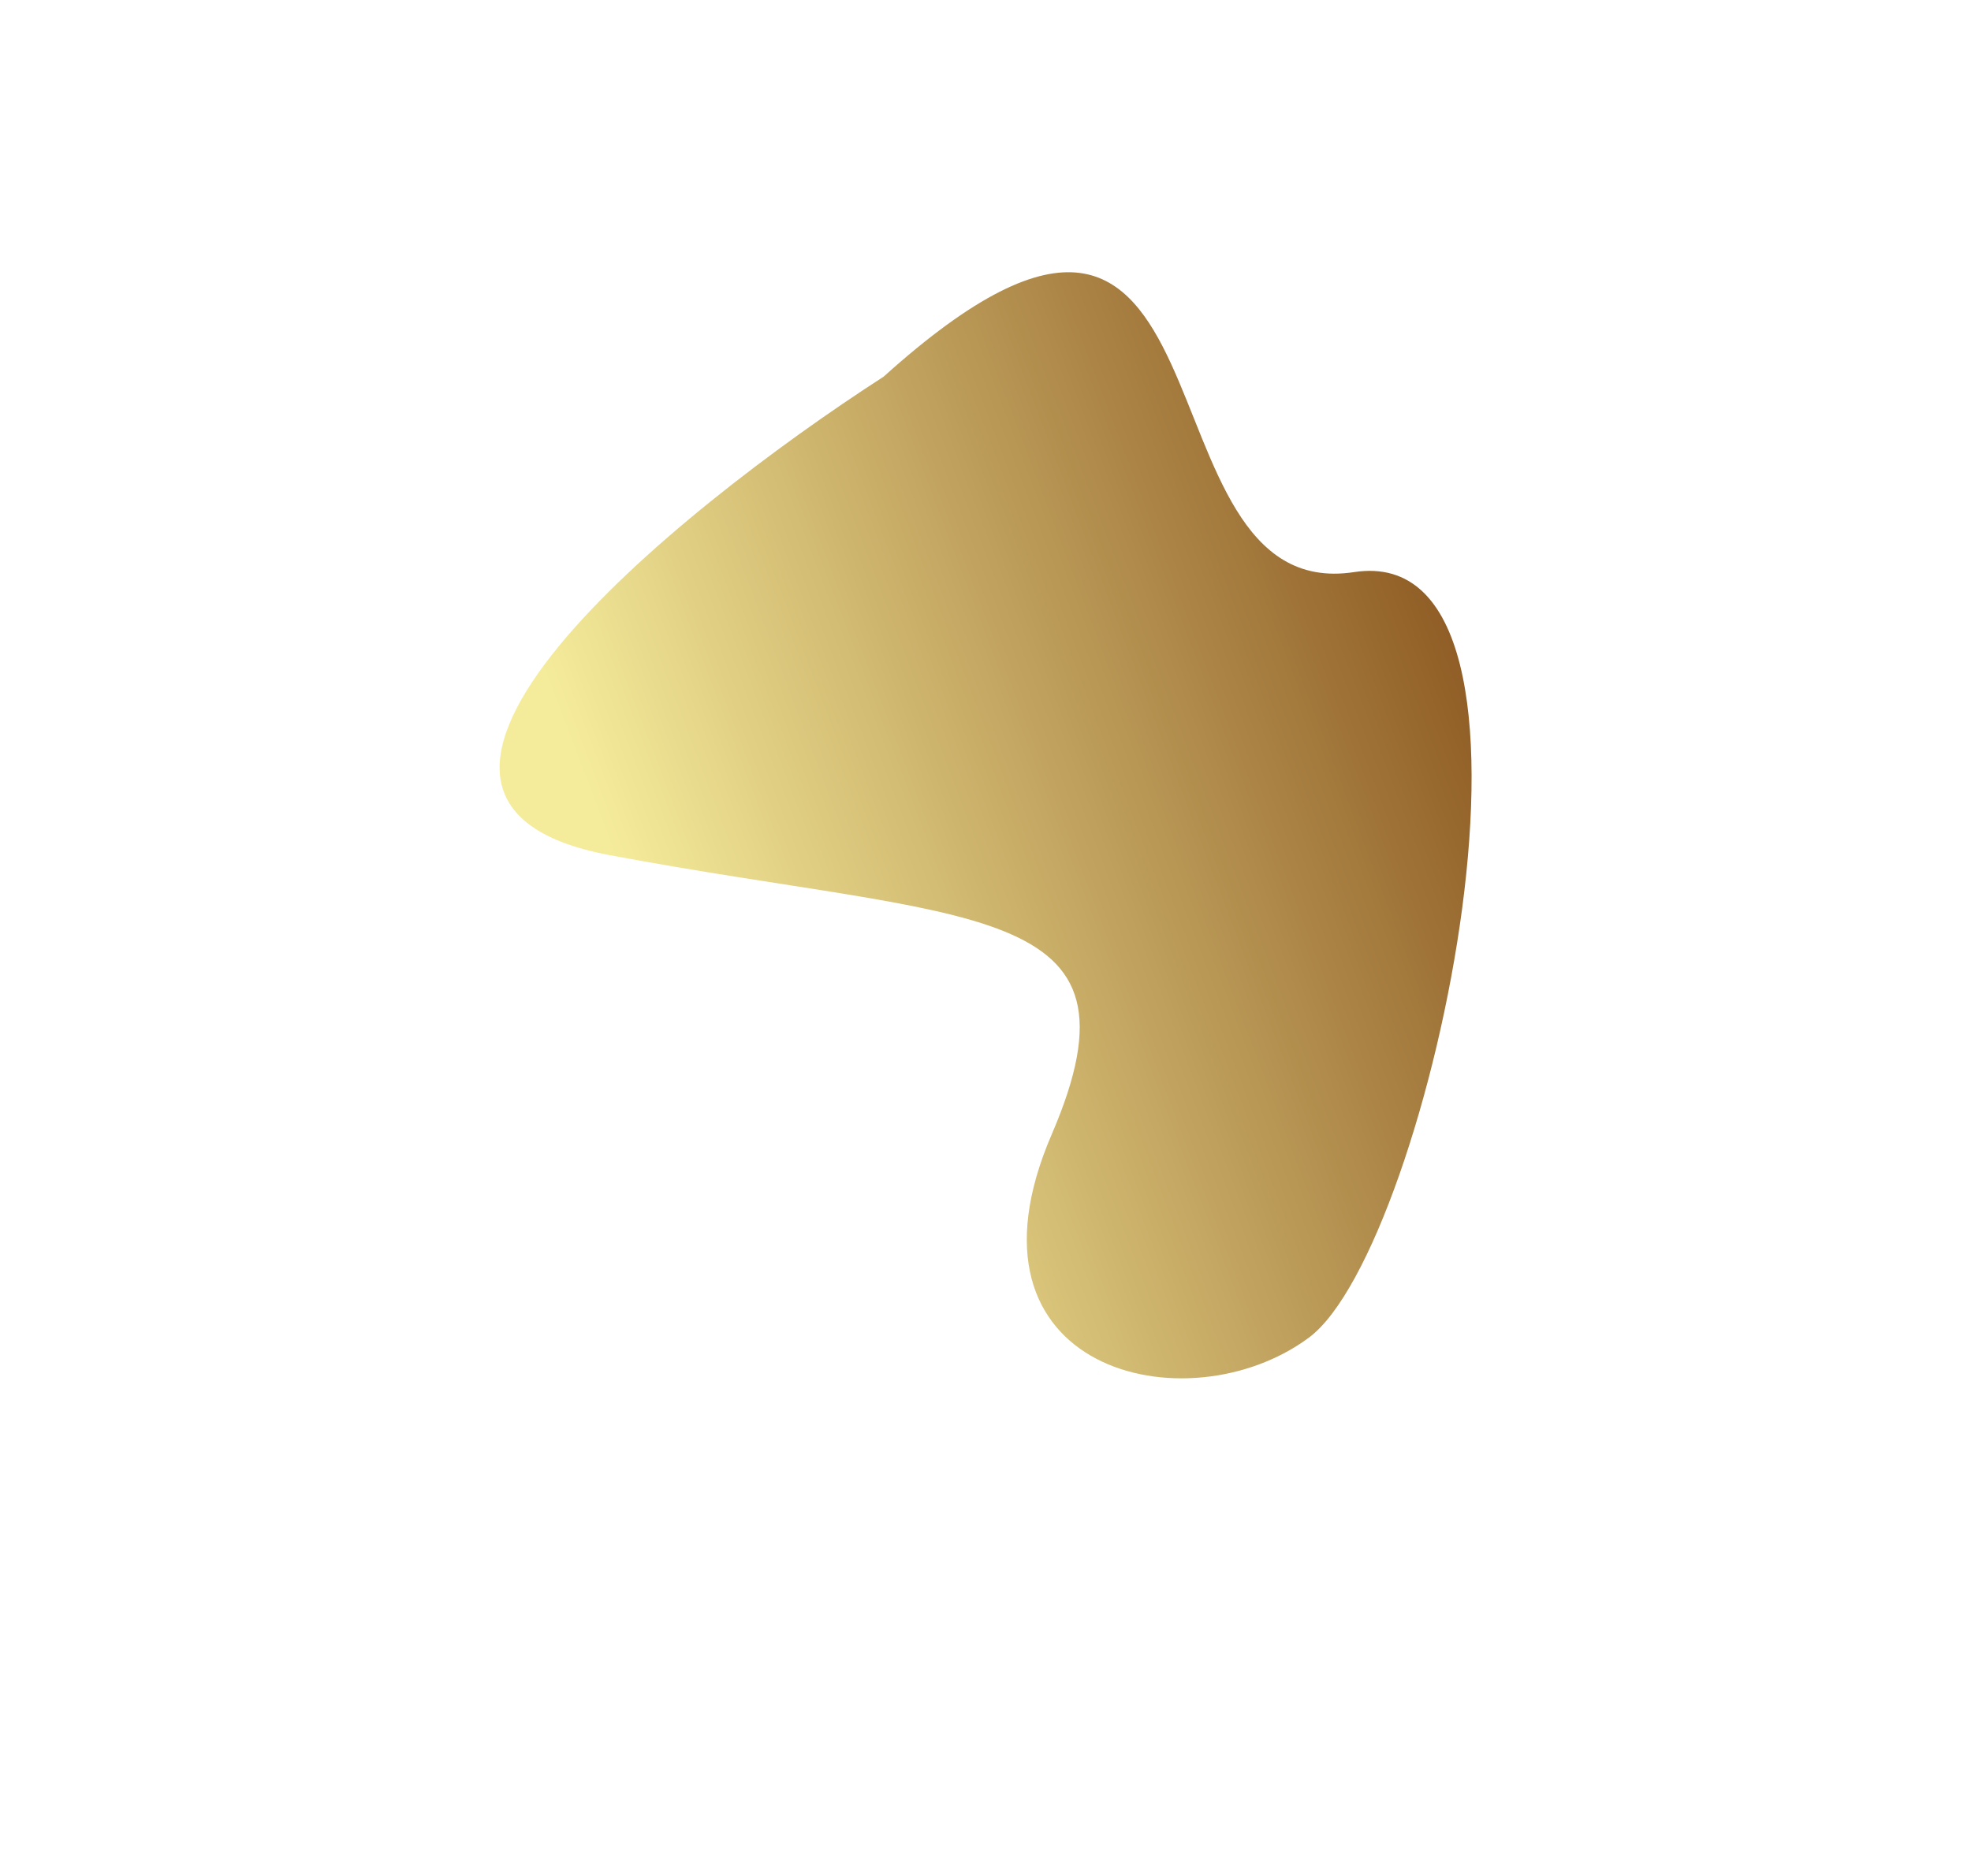 <svg xmlns="http://www.w3.org/2000/svg" width="792" height="754" viewBox="0 0 792 754" fill="none"><g clip-path="url(#clip0_5859_1051)"><g filter="url(#filter0_f_5859_1051)"><path d="M244.819 343.659C128.463 321.82 269.837 206.373 355.069 151.379C502.162 18.819 452.949 243.932 544.11 229.934C635.271 215.935 574.874 501.324 525.948 537.608C477.023 573.891 381.565 551.188 422.575 455.989C463.585 360.789 390.264 370.957 244.819 343.659Z" fill="url(#paint0_linear_5859_1051)"></path></g></g><defs><filter id="filter0_f_5859_1051" x="0.758" y="-90.586" width="790.566" height="844.559" filterUnits="userSpaceOnUse" color-interpolation-filters="sRGB"><feGaussianBlur stdDeviation="100"></feGaussianBlur></filter><linearGradient id="paint0_linear_5859_1051" x1="592.233" y1="279.921" x2="238.891" y2="414.185" gradientUnits="userSpaceOnUse"><stop stop-color="#905E26"></stop><stop offset="0.917" stop-color="#F5EC9B"></stop></linearGradient><clipPath id="clip0_5859_1051"><rect width="792" height="754" fill="white"></rect></clipPath></defs></svg>